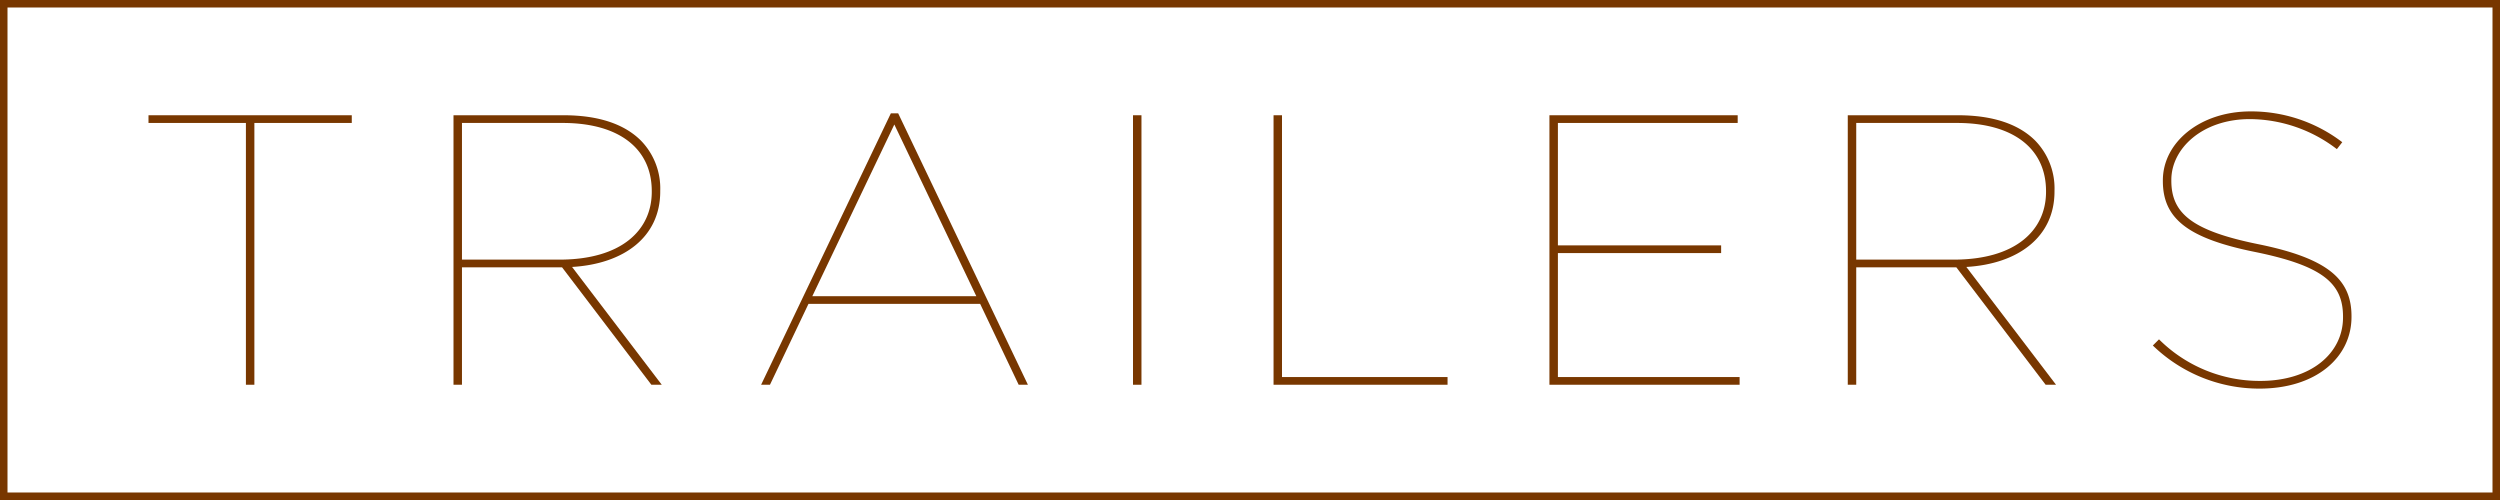 <svg xmlns="http://www.w3.org/2000/svg" width="500" height="100" viewBox="0 0 500 100"><g id="レイヤー_2" data-name="レイヤー 2"><g id="title"><path d="M49.182,24.591H29.7v-1.54H70.355v1.54H50.876V76.949H49.182Z" fill="#783700"/><path d="M90.7,23.051h22.021c7.007,0,12.165,1.771,15.476,5.082a13.7,13.7,0,0,1,3.85,10.01V38.3c0,9.085-7.237,14.475-17.632,15.091l17.939,23.561h-2.079L112.413,53.465H92.394V76.949H90.7Zm21.174,28.874c12.473,0,18.479-5.929,18.479-13.551V38.22c0-8.547-6.622-13.629-17.787-13.629H92.394V51.925Z" fill="#783700"/><path d="M178.171,22.666h1.463l25.947,54.283h-1.848l-7.7-16.17h-34.34l-7.7,16.17h-1.771Zm17.093,36.573-16.4-34.34-16.4,34.34Z" fill="#783700"/><path d="M226.6,23.051h1.693v53.9H226.6Z" fill="#783700"/><path d="M254.709,23.051H256.4V75.409h33.109v1.54h-34.8Z" fill="#783700"/><path d="M309.887,23.051h37.65v1.54H311.58V49.076h32.647v1.54H311.58V75.409h36.343v1.54H309.887Z" fill="#783700"/><path d="M369.554,23.051h22.02c7.007,0,12.165,1.771,15.477,5.082a13.7,13.7,0,0,1,3.849,10.01V38.3c0,9.085-7.237,14.475-17.631,15.091l17.939,23.561h-2.079L391.267,53.465h-20.02V76.949h-1.693Zm21.174,28.874c12.472,0,18.478-5.929,18.478-13.551V38.22c0-8.547-6.621-13.629-17.786-13.629H371.247V51.925Z" fill="#783700"/><path d="M430.568,69.1l1.232-1.232a28.53,28.53,0,0,0,20.25,8.316c10.087,0,16.554-5.467,16.554-12.705V63.32c0-6.621-4-10.163-17.632-12.935-13.321-2.695-18.4-6.622-18.4-14.167v-.154c0-7.546,7.392-13.783,17.555-13.783a29.992,29.992,0,0,1,18.325,6.16l-1.078,1.386a28.809,28.809,0,0,0-17.4-6.006c-9.47,0-15.707,5.852-15.707,12.166v.154c0,6.544,4.158,10.009,17.4,12.7,14.014,2.849,18.633,7.084,18.633,14.4V63.4c0,8.008-7.007,14.321-18.4,14.321A30.563,30.563,0,0,1,430.568,69.1Z" fill="#783700"/><path d="M498.5,1.5v97H1.5V1.5h497M500,0H0V100H500V0Z" fill="#783700"/></g></g></svg>